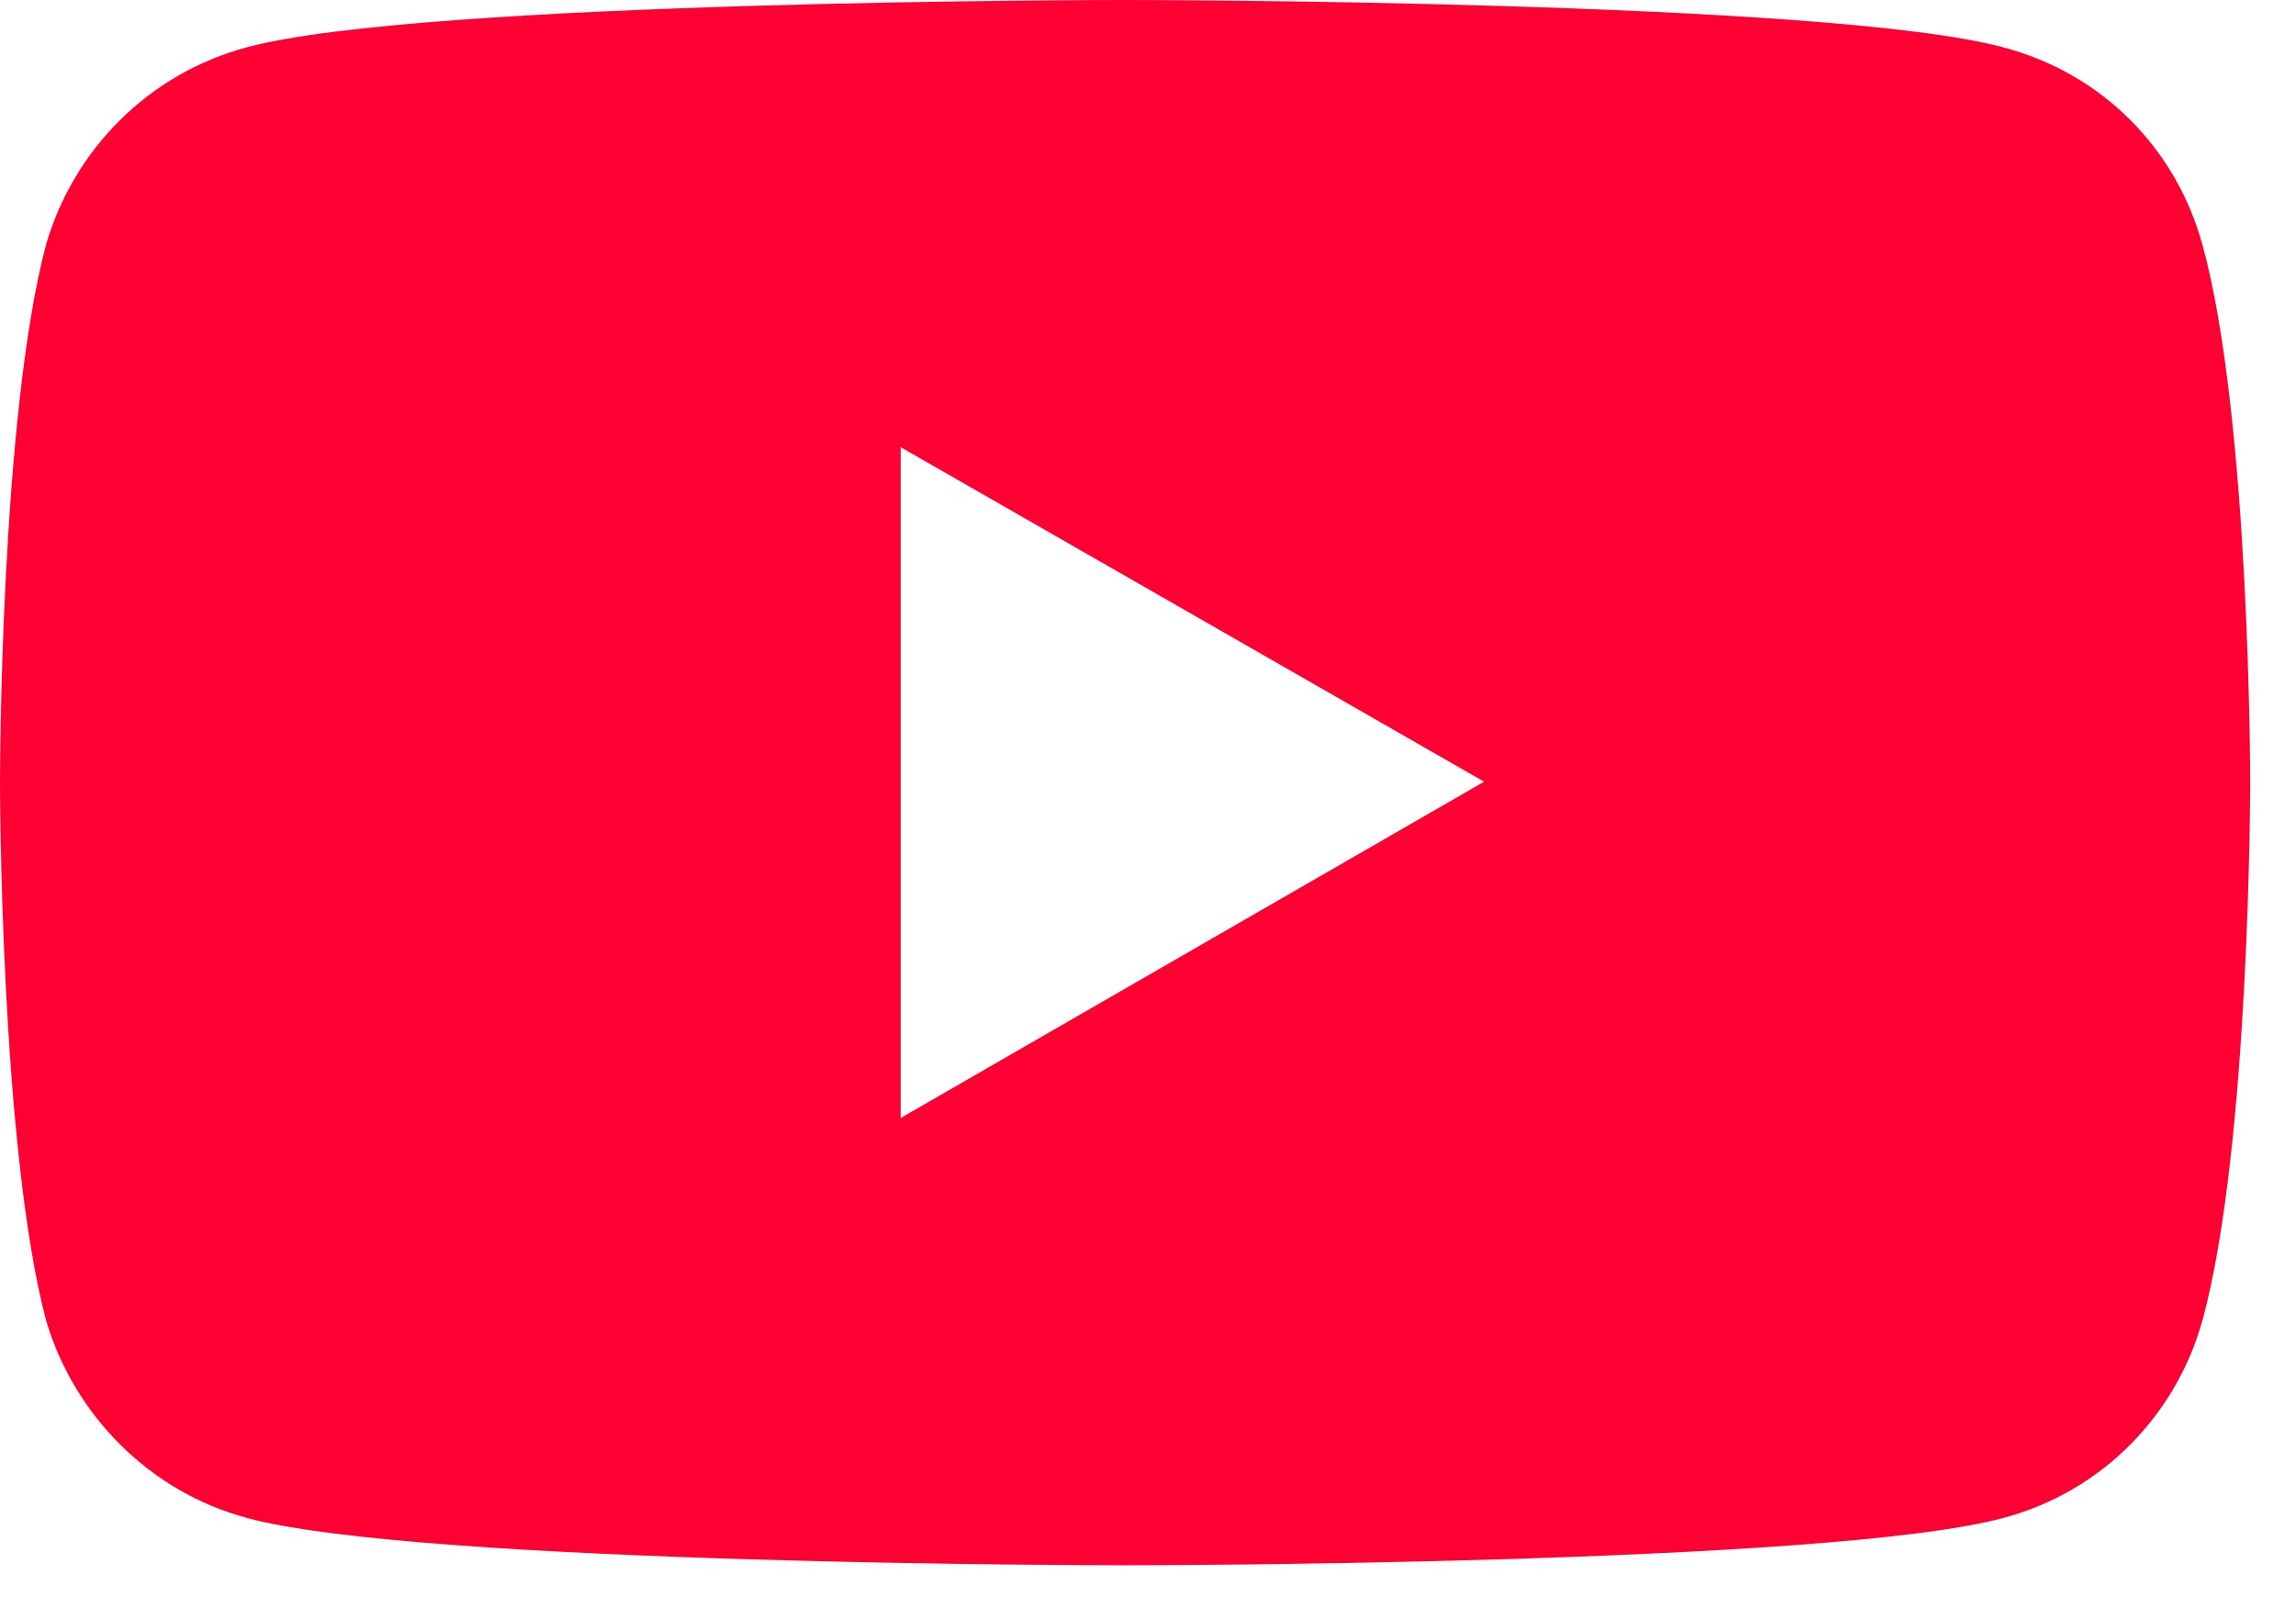 <svg width="23" height="16" viewBox="0 0 23 16" fill="none" xmlns="http://www.w3.org/2000/svg">
<path d="M2.469 15.205C1.498 14.944 0.741 14.175 0.461 13.226C0 11.478 0 7.831 0 7.831C0 7.831 0 4.186 0.461 2.452C0.741 1.488 1.498 0.736 2.469 0.475C4.215 0 11.261 0 11.261 0C11.261 0 18.324 0 20.07 0.475C21.058 0.736 21.799 1.488 22.063 2.453C22.541 4.187 22.541 7.833 22.541 7.833C22.541 7.833 22.541 11.478 22.063 13.227C21.8 14.175 21.058 14.944 20.07 15.206C18.324 15.681 11.261 15.681 11.261 15.681C11.261 15.681 4.214 15.681 2.469 15.206V15.205ZM9.023 11.2L14.867 7.831L9.023 4.48V11.2Z" fill="#FF0033"/>
</svg>
